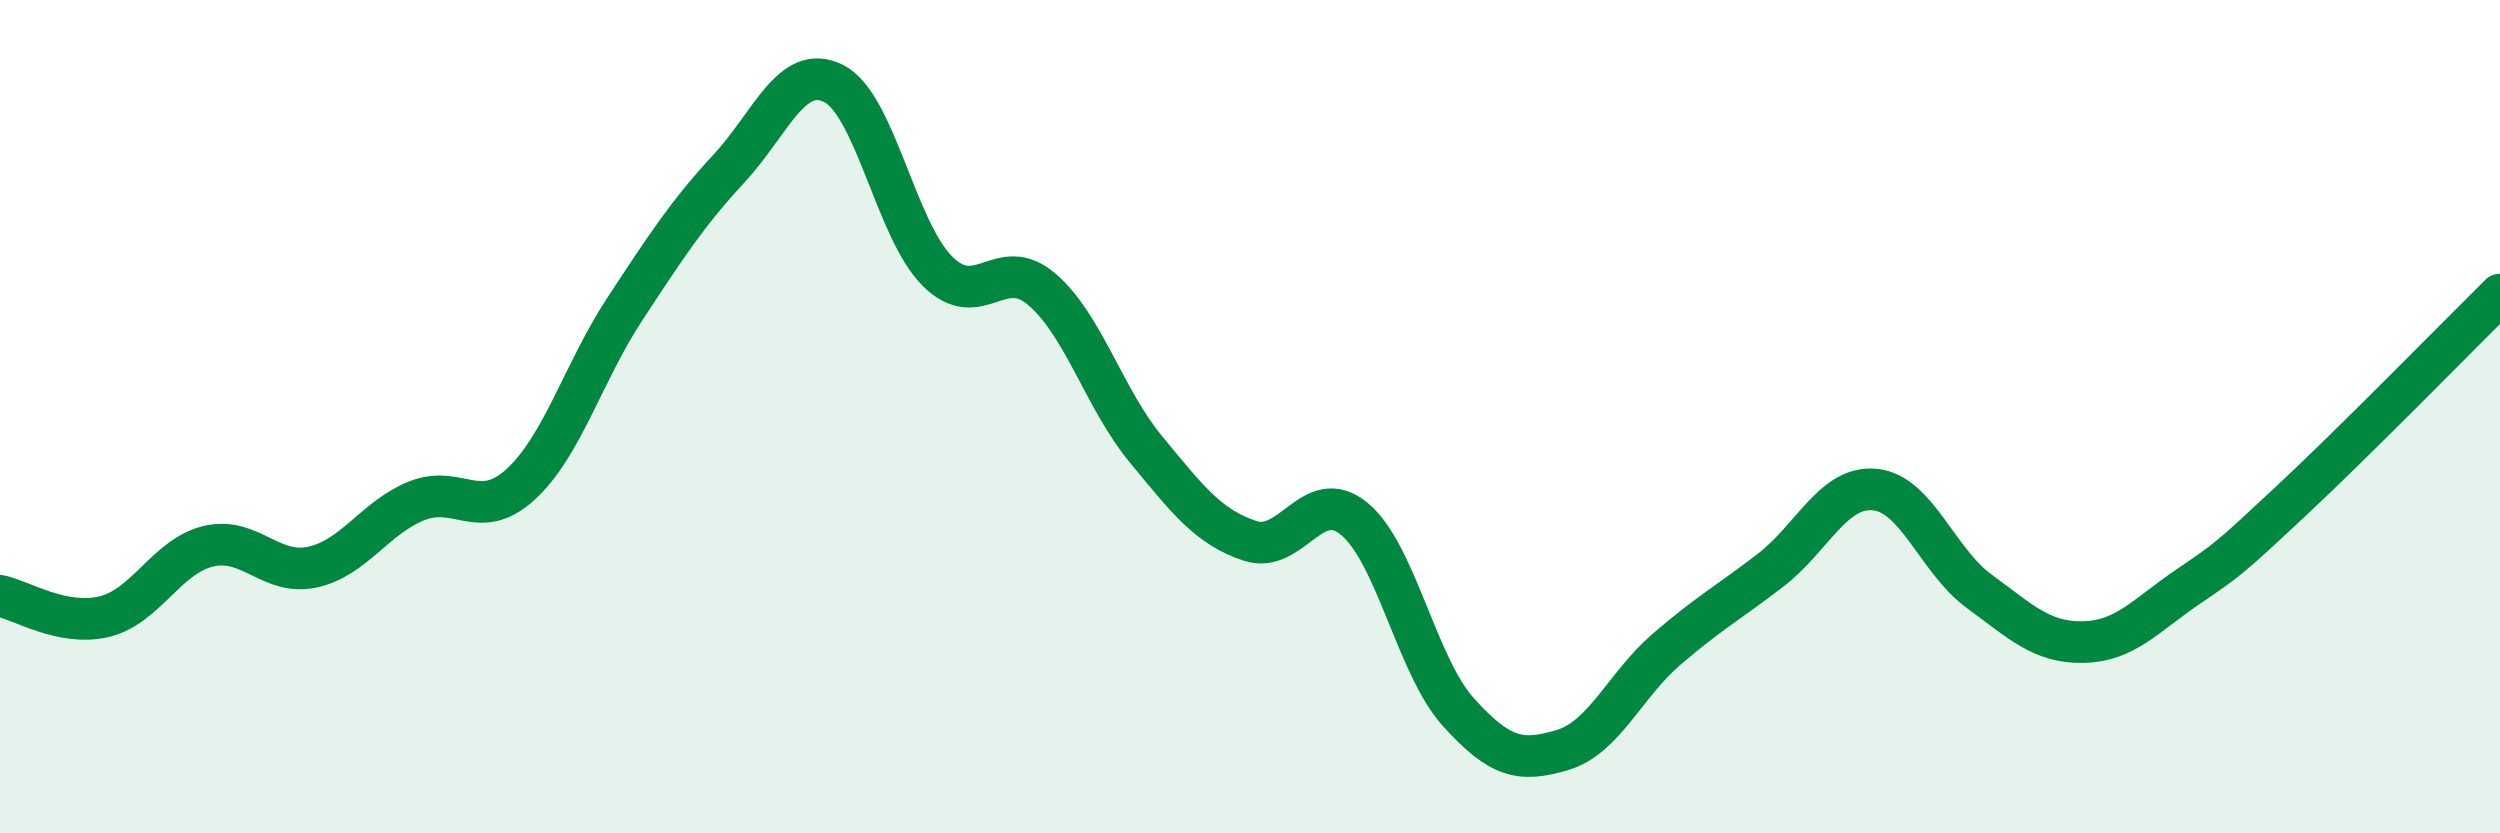
    <svg width="60" height="20" viewBox="0 0 60 20" xmlns="http://www.w3.org/2000/svg">
      <path
        d="M 0,14.3 C 0.5,14.4 1.5,15.04 2.5,14.8 C 3.5,14.56 4,13.35 5,13.11 C 6,12.87 6.5,13.83 7.5,13.61 C 8.5,13.39 9,12.42 10,12.02 C 11,11.62 11.5,12.54 12.5,11.62 C 13.5,10.7 14,8.93 15,7.41 C 16,5.89 16.5,5.12 17.5,4.04 C 18.5,2.96 19,1.51 20,2 C 21,2.49 21.5,5.52 22.5,6.51 C 23.5,7.5 24,6.09 25,6.94 C 26,7.79 26.5,9.57 27.5,10.78 C 28.5,11.99 29,12.65 30,12.98 C 31,13.31 31.5,11.63 32.5,12.45 C 33.5,13.27 34,15.98 35,17.09 C 36,18.2 36.5,18.3 37.5,18 C 38.5,17.7 39,16.44 40,15.58 C 41,14.72 41.5,14.45 42.5,13.68 C 43.5,12.91 44,11.65 45,11.75 C 46,11.85 46.5,13.46 47.5,14.19 C 48.5,14.92 49,15.43 50,15.41 C 51,15.39 51.5,14.77 52.5,14.09 C 53.5,13.41 53.5,13.41 55,12.01 C 56.5,10.61 59,8.06 60,7.07L60 20L0 20Z"
        fill="#008740"
        opacity="0.1"
        stroke-linecap="round"
        stroke-linejoin="round"
      />
      <path
        d="M 0,14.3 C 0.5,14.4 1.5,15.04 2.5,14.8 C 3.5,14.56 4,13.35 5,13.11 C 6,12.87 6.5,13.83 7.5,13.61 C 8.5,13.39 9,12.42 10,12.02 C 11,11.62 11.5,12.54 12.5,11.62 C 13.5,10.7 14,8.93 15,7.41 C 16,5.89 16.5,5.12 17.5,4.04 C 18.5,2.96 19,1.51 20,2 C 21,2.49 21.5,5.52 22.5,6.51 C 23.5,7.5 24,6.09 25,6.94 C 26,7.79 26.5,9.57 27.5,10.78 C 28.5,11.99 29,12.65 30,12.98 C 31,13.31 31.5,11.63 32.5,12.45 C 33.5,13.27 34,15.98 35,17.09 C 36,18.2 36.5,18.3 37.5,18 C 38.5,17.7 39,16.44 40,15.58 C 41,14.72 41.5,14.45 42.5,13.68 C 43.5,12.91 44,11.65 45,11.75 C 46,11.85 46.5,13.46 47.5,14.19 C 48.5,14.92 49,15.43 50,15.41 C 51,15.39 51.5,14.77 52.5,14.09 C 53.5,13.41 53.5,13.41 55,12.01 C 56.5,10.61 59,8.06 60,7.07"
        stroke="#008740"
        stroke-width="1"
        fill="none"
        stroke-linecap="round"
        stroke-linejoin="round"
      />
    </svg>
  